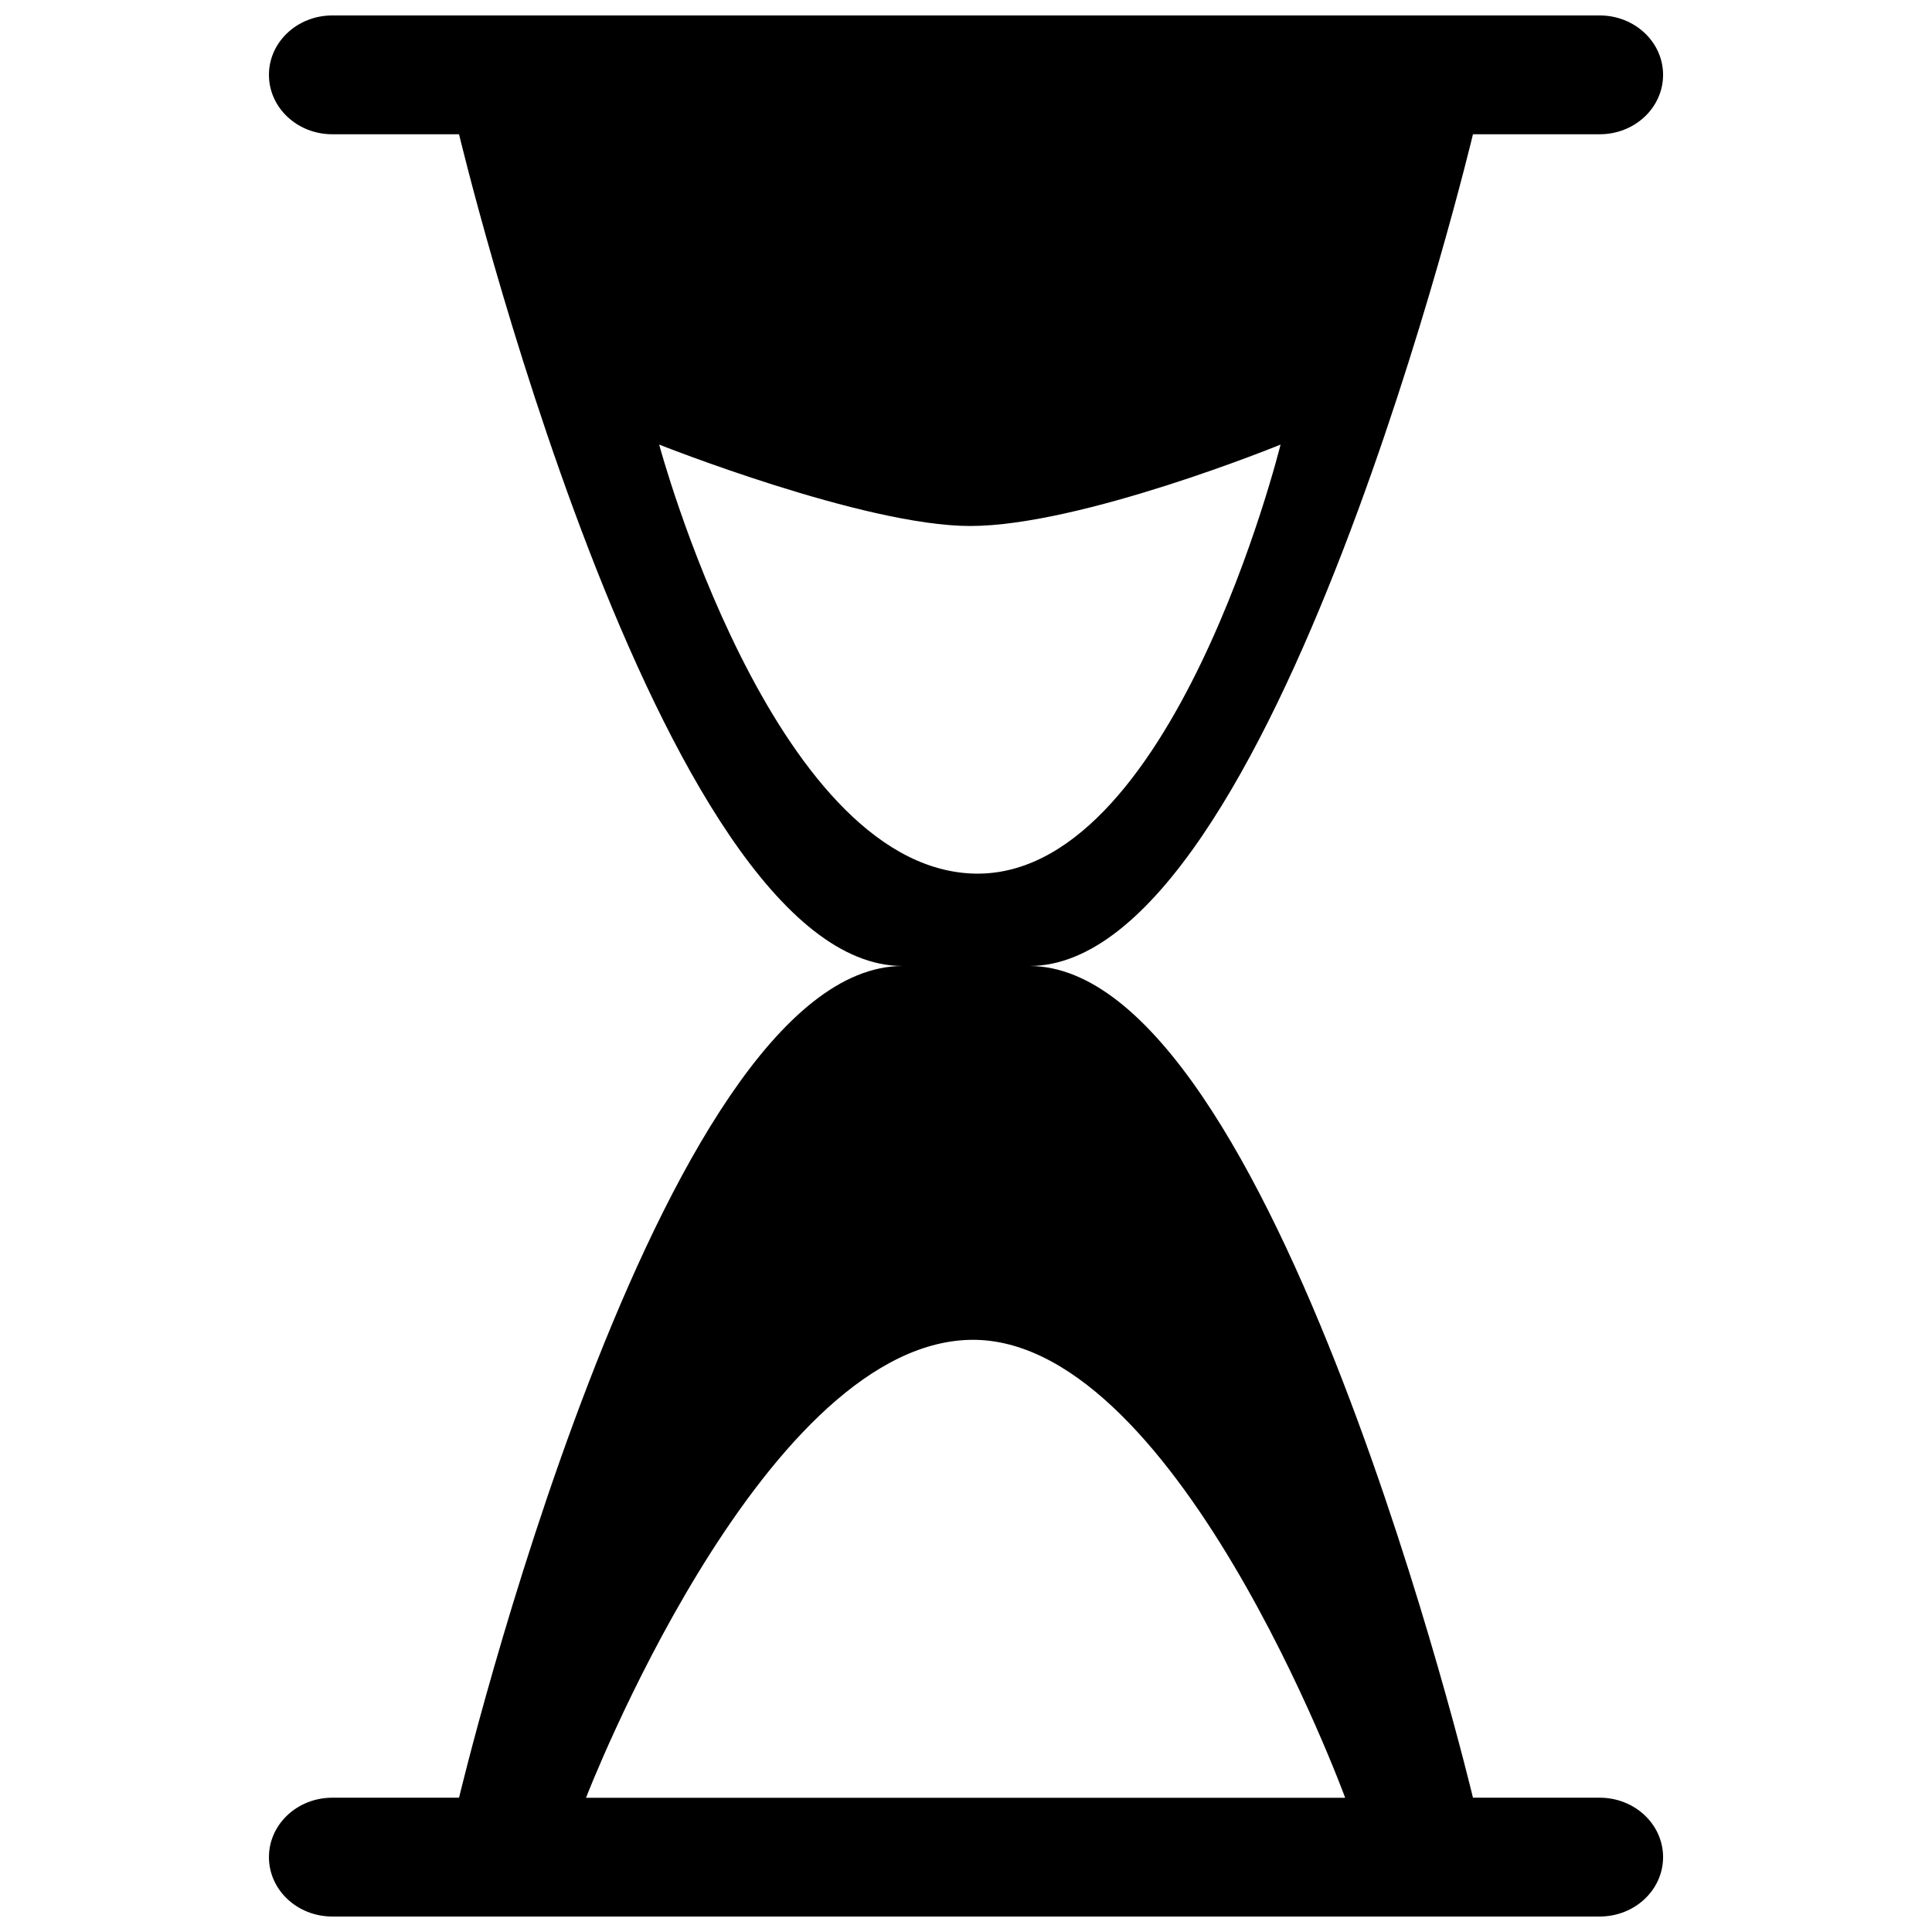 <?xml version="1.0" encoding="UTF-8"?>
<!-- Uploaded to: SVG Repo, www.svgrepo.com, Generator: SVG Repo Mixer Tools -->
<svg width="800px" height="800px" version="1.1" viewBox="144 144 512 512" xmlns="http://www.w3.org/2000/svg">
 <defs>
  <clipPath id="a">
   <path d="m215 148.09h370v503.81h-370z"/>
  </clipPath>
 </defs>
 <g clip-path="url(#a)">
  <path d="m534.35 620.41s-52.633-220.41-117.55-220.41c64.922 0 117.55-220.42 117.55-220.42h33.586c9.289 0 16.797-7.039 16.797-15.746 0-8.688-7.508-15.742-16.797-15.742h-335.87c-9.289 0-16.793 7.055-16.793 15.742 0 8.707 7.504 15.746 16.793 15.746h33.586s52.633 220.42 117.55 220.42c-64.922 0-117.55 220.41-117.55 220.41h-33.586c-9.289 0-16.793 7.055-16.793 15.746 0 8.707 7.504 15.742 16.793 15.742h335.87c9.289 0 16.797-7.035 16.797-15.742 0-8.691-7.508-15.746-16.797-15.746zm-134.38-121.3c55.074-2.828 100.51 121.32 100.51 121.32h-100.27-100.91s45.664-118.5 100.67-121.32zm-81.281-237.29s29.754 111.02 82.598 113.66c53.348 2.648 82.074-113.66 82.074-113.66s-52.809 21.574-82.285 21.574c-28.078 0-82.387-21.574-82.387-21.574z" fill-rule="evenodd"/>
 </g>
</svg>
